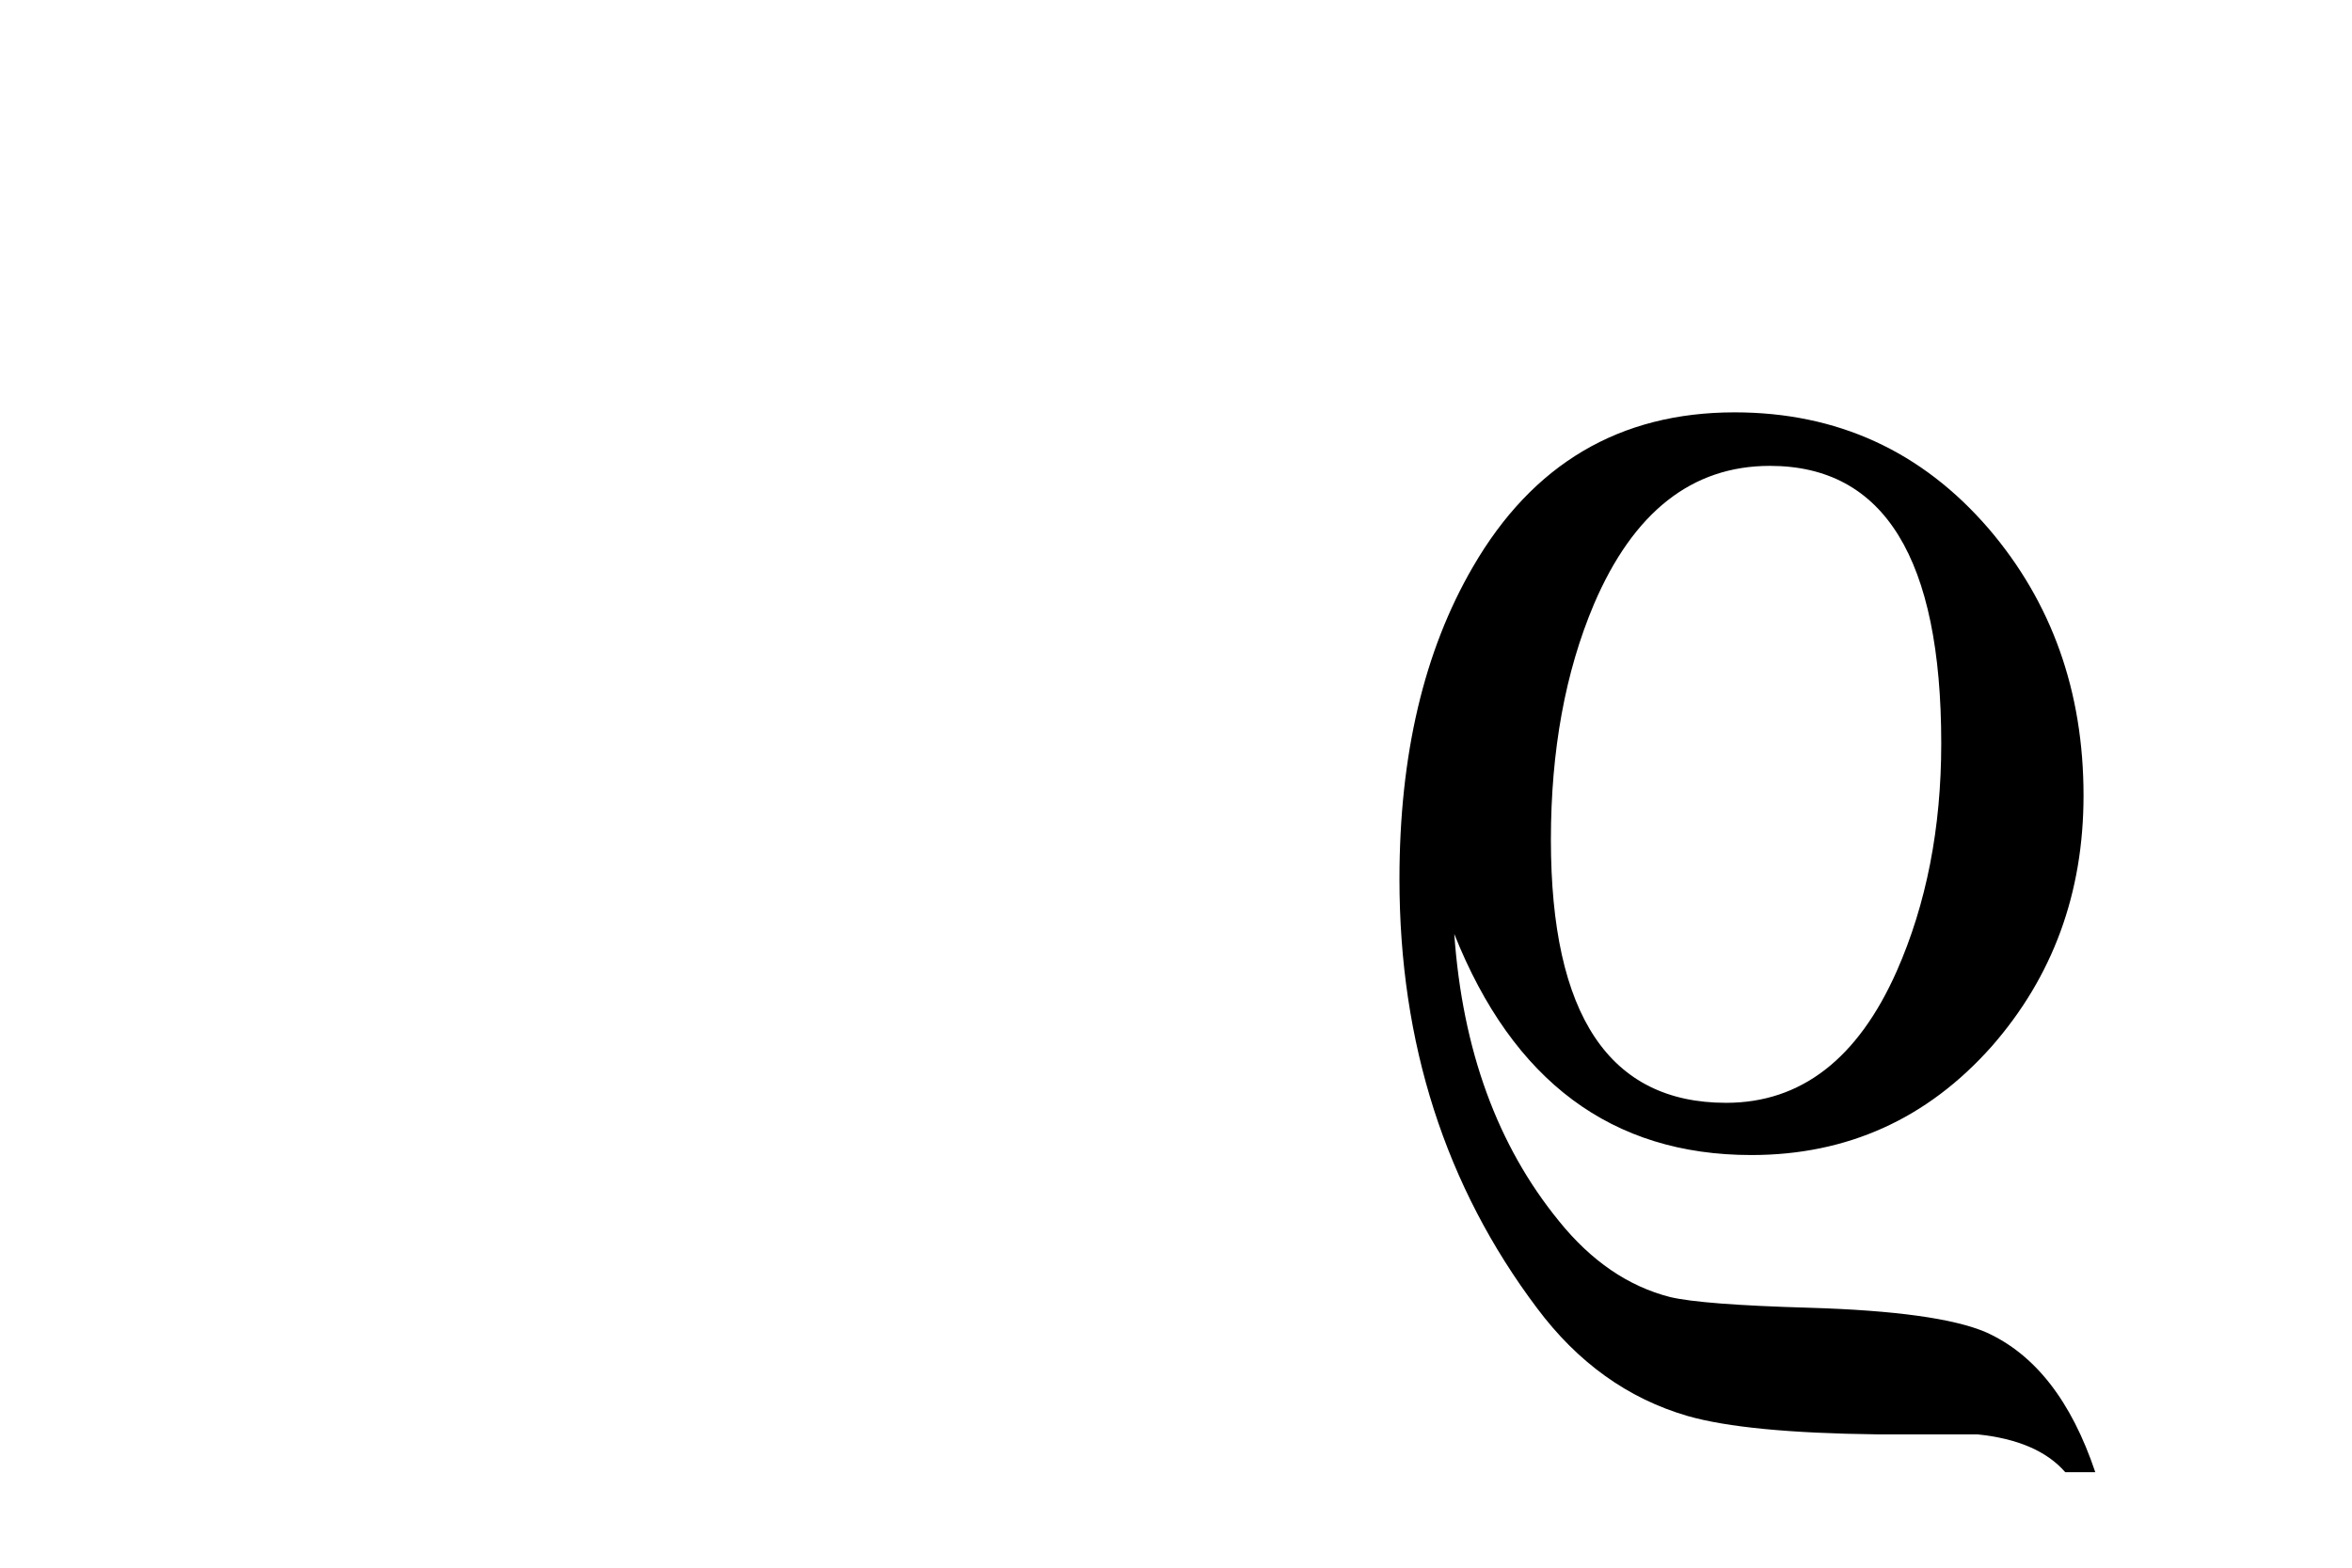 <?xml version="1.0" encoding="utf-8"?>
<!-- Generator: Adobe Illustrator 16.0.0, SVG Export Plug-In . SVG Version: 6.00 Build 0)  -->
<!DOCTYPE svg PUBLIC "-//W3C//DTD SVG 1.1//EN" "http://www.w3.org/Graphics/SVG/1.1/DTD/svg11.dtd">
<svg version="1.1"
	 id="svg2" xmlns:dc="http://purl.org/dc/elements/1.1/" xmlns:cc="http://web.resource.org/cc/" xmlns:rdf="http://www.w3.org/1999/02/22-rdf-syntax-ns#" xmlns:svg="http://www.w3.org/2000/svg" xmlns:sodipodi="http://sodipodi.sourceforge.net/DTD/sodipodi-0.dtd" xmlns:inkscape="http://www.inkscape.org/namespaces/inkscape" sodipodi:docbase="C:\Documents and Settings\Flanker\Desktop" inkscape:output_extension="org.inkscape.output.svg.inkscape" sodipodi:docname="Mu_uc_lc.svg" inkscape:version="0.45.1" sodipodi:version="0.32"
	 xmlns="http://www.w3.org/2000/svg" xmlns:xlink="http://www.w3.org/1999/xlink" x="0px" y="0px" width="3000px" height="2000px"
	 viewBox="0 0 3000 2000" enable-background="new 0 0 3000 2000" xml:space="preserve">
<sodipodi:namedview  height="2000px" width="3000px" inkscape:cy="1351.0554" inkscape:cx="1540" inkscape:zoom="0.19947368" pagecolor="#ffffff" bordercolor="#666666" borderopacity="1.0" gridtolerance="10.0" guidetolerance="10.0" objecttolerance="10.0" id="base" inkscape:showpageshadow="false" inkscape:current-layer="svg2" inkscape:window-y="-4" inkscape:window-x="-4" inkscape:pageopacity="0.0" inkscape:pageshadow="2" inkscape:window-width="1280" inkscape:window-height="1005">
	</sodipodi:namedview>
<g>
	<path display="none" d="M2220.912,526.065c135.295,0,243.922,51.412,325.88,154.185c69.6,87.839,104.412,188.66,104.412,302.49
		c0,80.034-19.2,161.028-57.578,242.986s-91.222,143.752-158.558,185.381c-67.335,41.631-142.294,62.445-224.901,62.445
		c-134.673,0-241.66-53.648-321.017-161.001c-67.023-90.415-100.509-191.886-100.509-304.443c0-81.958,20.32-163.447,60.986-244.442
		c40.641-80.969,94.162-140.813,160.507-179.527C2076.482,545.423,2146.733,526.065,2220.912,526.065z M2190.652,589.342
		c-34.474,0-69.105,10.252-103.918,30.729c-34.813,20.476-62.94,56.382-84.404,107.742c-21.465,51.36-32.185,117.369-32.185,197.974
		c0,130.042,25.838,242.179,77.561,336.444c51.726,94.267,119.868,141.385,204.428,141.385c63.067,0,115.104-25.992,156.085-78.003
		c40.979-52.012,61.48-141.41,61.48-268.173c0-158.634-34.161-283.47-102.434-374.483
		C2321.056,620.564,2262.203,589.342,2190.652,589.342z"/>
	<path d="M2672.566,1878.191h-38.301c-23.416-26.954-60.775-43.034-112.139-48.29c-42.904,0-85.471,0-127.725,0
		c-111.15-1.302-191.756-9.107-241.789-23.416c-76.076-22.142-140.107-68.012-192.094-137.612
		c-117.004-155.511-175.494-338.006-175.494-547.506c0-158.087,31.221-290.809,93.691-398.16
		c76.131-131.418,187.385-197.142,333.791-197.142c130.77,0,238.797,49.462,324.035,148.331
		c80.684,94.343,121.037,207.836,121.037,340.53c0,124.263-39.055,230.939-117.16,320.052
		c-82.037,92.392-184.238,138.574-306.602,138.574c-177.707,0-304.002-94.004-378.857-282.015
		c10.41,147.891,54.953,269.995,133.658,366.419c40.979,50.814,88.15,83.051,141.488,96.735
		c27.32,6.506,86.486,11.085,177.549,13.687c109.279,3.252,184.395,13.66,225.4,31.222
		C2595.498,1727.57,2641.996,1787.101,2672.566,1878.191z M2476.076,948.448c0-236.065-72.854-354.111-218.557-354.111
		c-99.34,0-174.141,58.854-224.459,176.561c-36.584,86.511-54.875,186.656-54.875,300.461c0,223.732,74.492,335.585,223.475,335.585
		c95.383,0,167.895-55.914,217.564-167.793C2457.105,1153.318,2476.076,1056.425,2476.076,948.448z"/>
</g>
</svg>
